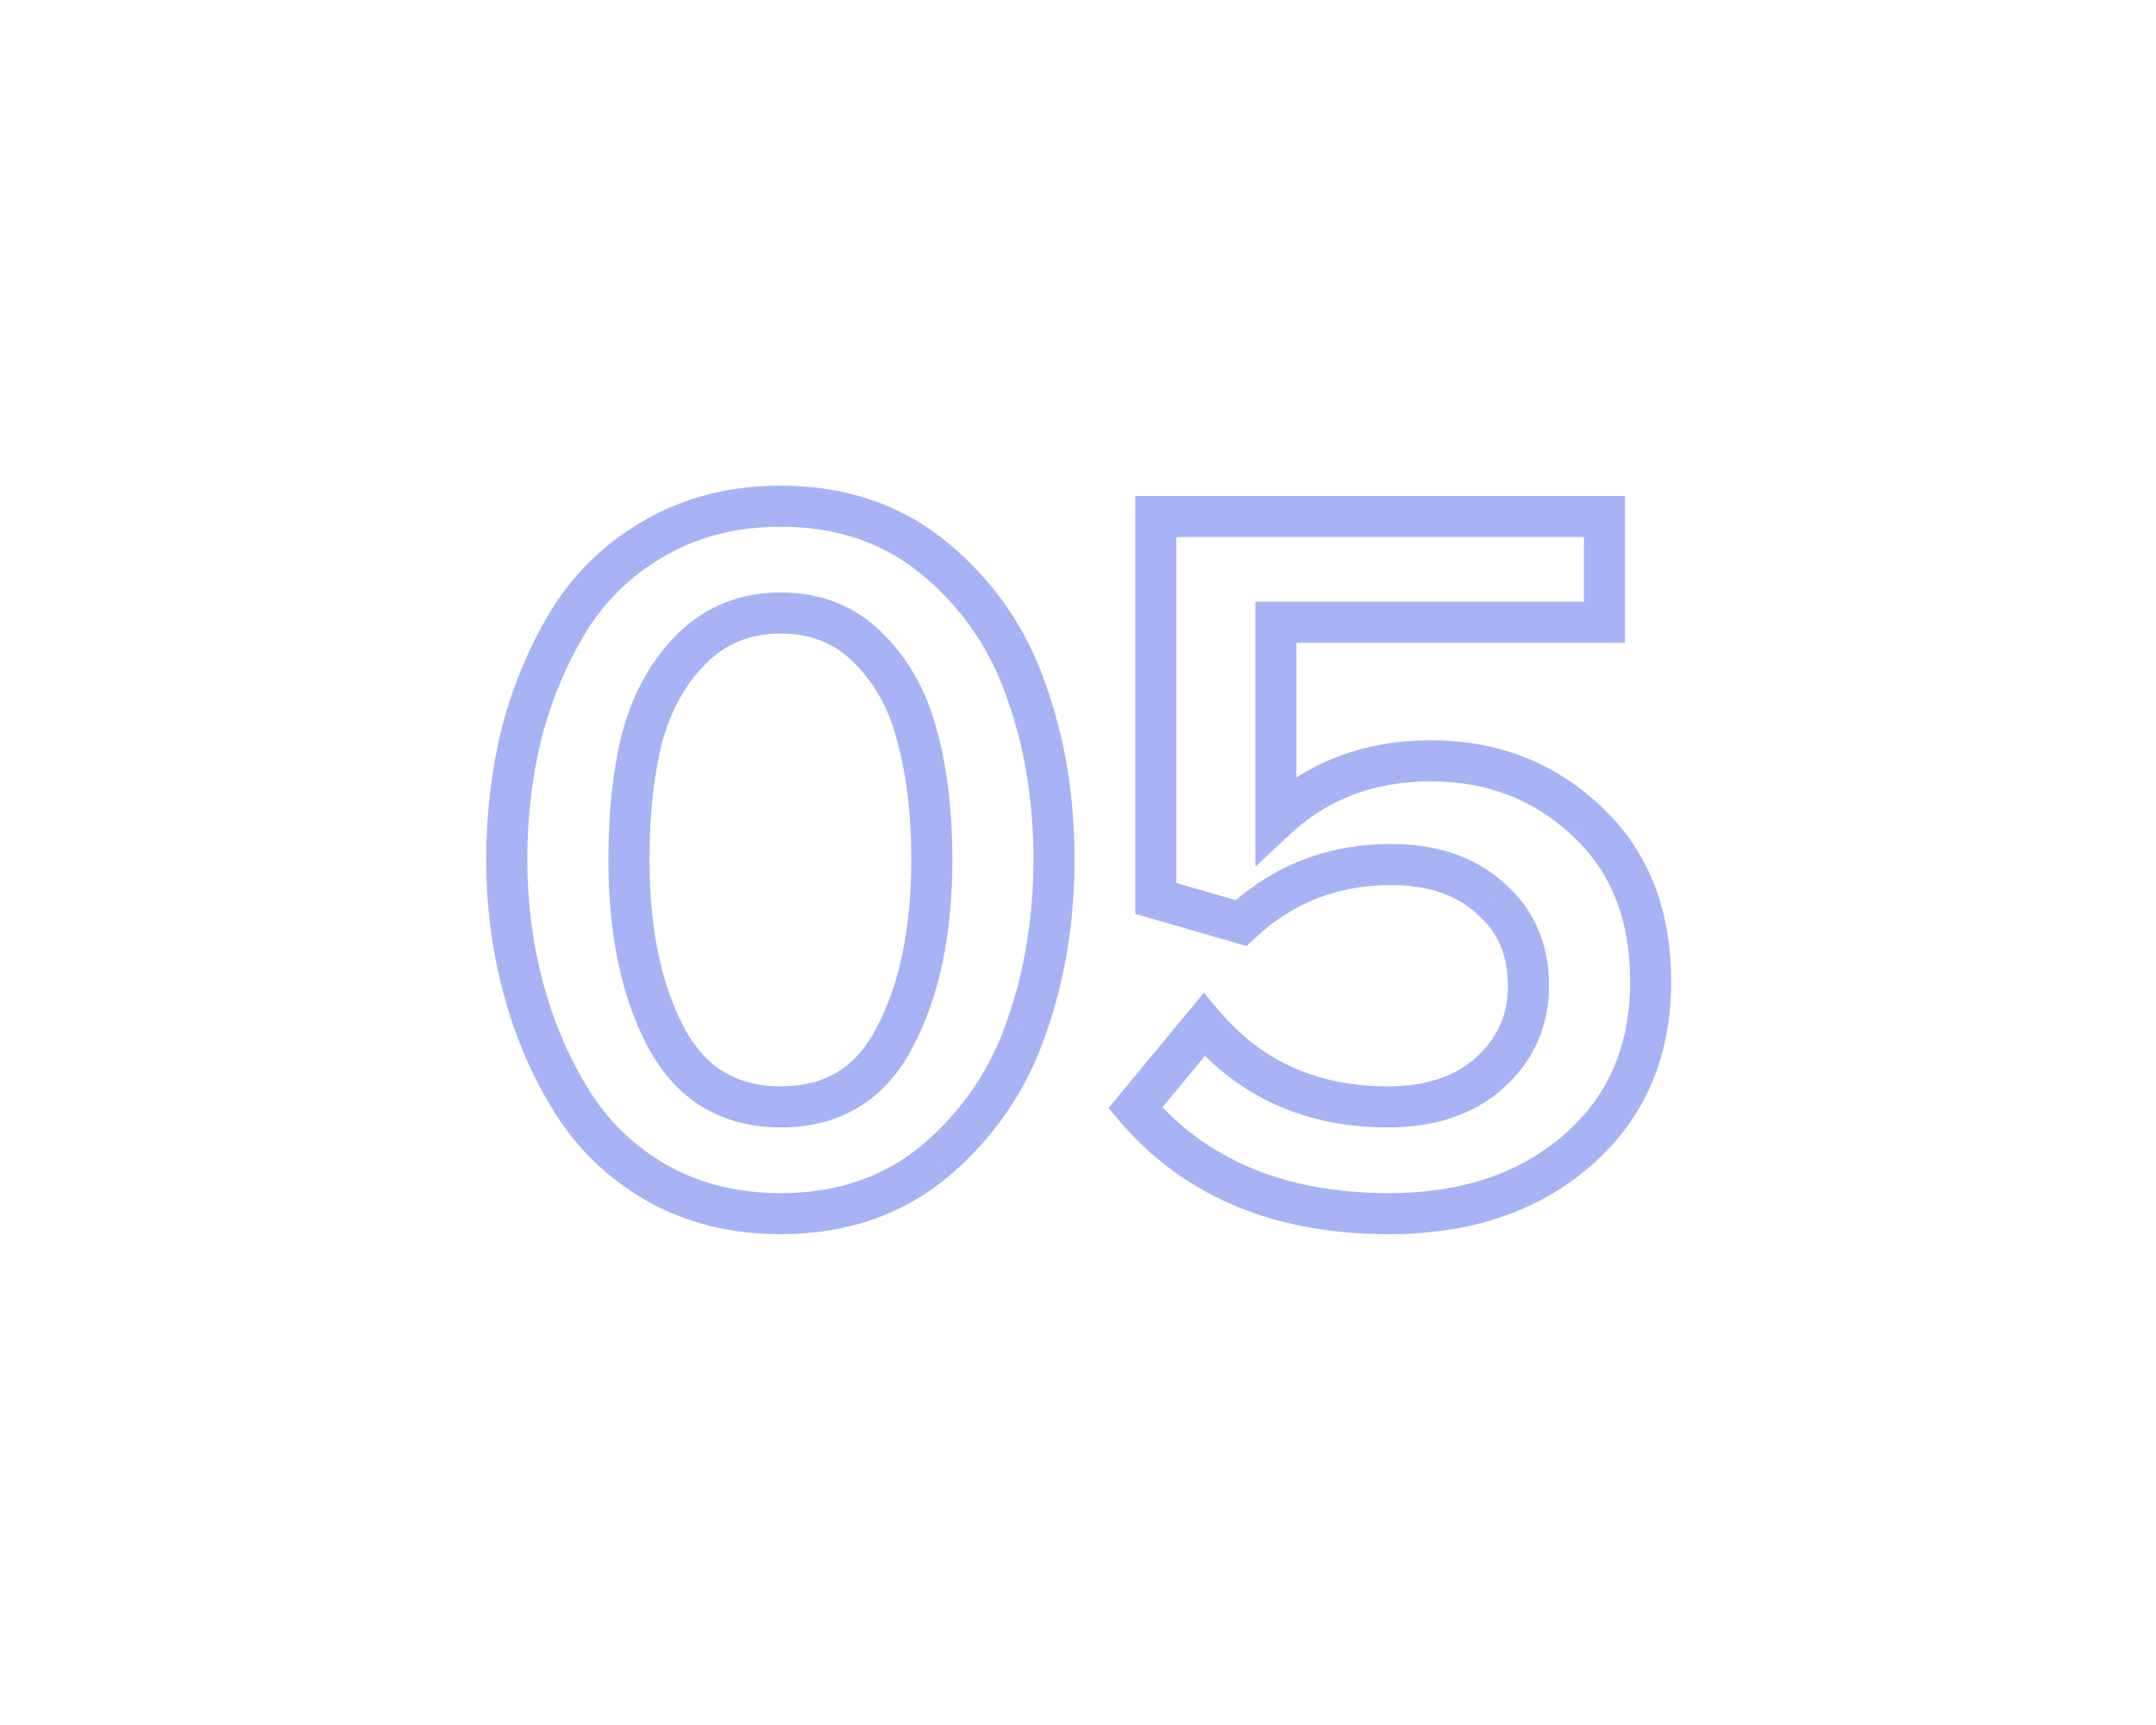 <svg width="210" height="168" viewBox="0 0 210 168" fill="none" xmlns="http://www.w3.org/2000/svg">
<g filter="url(#filter0_d_79_1075)">
<path d="M63.96 115.2L62.961 116.932L62.968 116.936L62.975 116.941L63.96 115.2ZM55.66 107.2L57.36 106.146H57.36L55.66 107.2ZM50.86 71.2L48.928 70.685L48.924 70.7L48.92 70.715L50.86 71.2ZM55.56 60.2L53.876 59.122L53.868 59.134L53.86 59.146L55.56 60.2ZM63.96 52.3L64.934 54.047L64.945 54.041L63.96 52.3ZM91.16 54.5L89.875 56.032L91.16 54.5ZM99.96 67.3L98.068 67.947L98.073 67.962L98.078 67.977L99.96 67.3ZM99.96 100.1L98.076 99.43L98.072 99.442L98.068 99.453L99.96 100.1ZM91.16 113L92.445 114.532L92.453 114.526L92.46 114.52L91.16 113ZM87.16 101L85.393 100.064L85.387 100.074L85.382 100.085L87.16 101ZM89.36 71.8L87.42 72.285L87.425 72.307L87.431 72.329L89.36 71.8ZM84.66 63.2L83.226 64.594L83.236 64.604L83.246 64.614L84.66 63.2ZM67.36 63.2L65.946 61.786L67.36 63.2ZM62.56 71.8L60.629 71.28L60.625 71.293L60.622 71.306L62.56 71.8ZM76.06 116.2C71.831 116.2 68.144 115.27 64.945 113.459L62.975 116.941C66.843 119.13 71.223 120.2 76.06 120.2V116.2ZM64.96 113.468C61.773 111.629 59.249 109.193 57.36 106.146L53.96 108.254C56.205 111.874 59.214 114.771 62.961 116.932L64.96 113.468ZM57.36 106.146C55.403 102.989 53.911 99.505 52.893 95.685L49.028 96.715C50.142 100.895 51.785 104.744 53.96 108.254L57.36 106.146ZM52.893 95.685C51.873 91.861 51.36 87.868 51.36 83.7H47.36C47.36 88.199 47.914 92.54 49.028 96.715L52.893 95.685ZM51.36 83.7C51.36 79.522 51.842 75.519 52.8 71.685L48.92 70.715C47.878 74.881 47.36 79.212 47.36 83.7H51.36ZM52.793 71.715C53.812 67.895 55.303 64.411 57.26 61.254L53.86 59.146C51.684 62.656 50.042 66.505 48.928 70.685L52.793 71.715ZM57.245 61.278C59.2 58.224 61.755 55.82 64.934 54.047L62.986 50.553C59.232 52.647 56.188 55.51 53.876 59.122L57.245 61.278ZM64.945 54.041C68.144 52.23 71.831 51.3 76.06 51.3V47.3C71.223 47.3 66.843 48.37 62.975 50.559L64.945 54.041ZM76.06 51.3C81.574 51.3 86.138 52.899 89.875 56.032L92.445 52.968C87.915 49.168 82.413 47.3 76.06 47.3V51.3ZM89.875 56.032C93.731 59.267 96.453 63.228 98.068 67.947L101.852 66.653C100 61.239 96.856 56.667 92.445 52.968L89.875 56.032ZM98.078 67.977C99.792 72.736 100.66 77.971 100.66 83.7H104.66C104.66 77.562 103.729 71.864 101.842 66.623L98.078 67.977ZM100.66 83.7C100.66 89.359 99.793 94.597 98.076 99.43L101.845 100.77C103.728 95.469 104.66 89.774 104.66 83.7H100.66ZM98.068 99.453C96.452 104.175 93.726 108.175 89.861 111.48L92.46 114.52C96.861 110.758 100.001 106.158 101.852 100.747L98.068 99.453ZM89.875 111.468C86.138 114.601 81.574 116.2 76.06 116.2V120.2C82.413 120.2 87.915 118.332 92.445 114.532L89.875 111.468ZM63.093 101.936C64.432 104.465 66.197 106.458 68.422 107.81C70.649 109.162 73.22 109.8 76.06 109.8V105.8C73.833 105.8 72.005 105.305 70.498 104.39C68.99 103.475 67.689 102.068 66.628 100.064L63.093 101.936ZM76.06 109.8C78.9 109.8 81.466 109.162 83.68 107.805C85.893 106.45 87.634 104.45 88.938 101.915L85.382 100.085C84.353 102.083 83.077 103.484 81.59 104.395C80.104 105.305 78.287 105.8 76.06 105.8V109.8ZM88.928 101.936C91.526 97.028 92.76 90.913 92.76 83.7H88.76C88.76 90.487 87.594 95.905 85.393 100.064L88.928 101.936ZM92.76 83.7C92.76 79.036 92.281 74.884 91.289 71.271L87.431 72.329C88.306 75.516 88.76 79.297 88.76 83.7H92.76ZM91.3 71.315C90.356 67.538 88.626 64.337 86.074 61.786L83.246 64.614C85.228 66.596 86.631 69.129 87.42 72.285L91.3 71.315ZM86.095 61.806C83.425 59.058 80.028 57.7 76.06 57.7V61.7C79.026 61.7 81.362 62.675 83.226 64.594L86.095 61.806ZM76.06 57.7C72.093 57.7 68.675 59.057 65.946 61.786L68.774 64.614C70.712 62.676 73.094 61.7 76.06 61.7V57.7ZM65.946 61.786C63.403 64.329 61.642 67.517 60.629 71.28L64.491 72.32C65.345 69.15 66.784 66.605 68.774 64.614L65.946 61.786ZM60.622 71.306C59.704 74.906 59.26 79.046 59.26 83.7H63.26C63.26 79.288 63.683 75.494 64.498 72.294L60.622 71.306ZM59.26 83.7C59.26 90.913 60.495 97.028 63.093 101.936L66.628 100.064C64.426 95.905 63.26 90.487 63.26 83.7H59.26ZM110.579 107.9L109.038 106.625L107.966 107.921L109.058 109.199L110.579 107.9ZM117.279 99.8L118.803 98.505L117.258 96.687L115.738 98.525L117.279 99.8ZM145.079 104.5L146.41 105.993L146.412 105.99L145.079 104.5ZM145.179 87.5L143.827 88.974L143.849 88.994L143.871 89.013L145.179 87.5ZM120.879 89.9L120.323 91.821L121.414 92.137L122.244 91.361L120.879 89.9ZM112.579 87.5H110.579V89.004L112.023 89.421L112.579 87.5ZM112.579 50.3V48.3H110.579V50.3H112.579ZM156.279 50.3H158.279V48.3H156.279V50.3ZM156.279 60.6V62.6H158.279V60.6H156.279ZM124.279 60.6V58.6H122.279V60.6H124.279ZM124.279 79.8H122.279V84.406L125.644 81.261L124.279 79.8ZM154.479 79.9L153.113 81.361L153.118 81.366L153.124 81.371L154.479 79.9ZM153.679 112L154.994 113.506L153.679 112ZM135.279 116.2C125.152 116.2 117.519 112.944 112.1 106.601L109.058 109.199C115.372 116.589 124.206 120.2 135.279 120.2V116.2ZM112.12 109.175L118.82 101.075L115.738 98.525L109.038 106.625L112.12 109.175ZM115.755 101.095C120.692 106.904 127.23 109.8 135.179 109.8V105.8C128.327 105.8 122.932 103.363 118.803 98.505L115.755 101.095ZM135.179 109.8C139.676 109.8 143.492 108.595 146.41 105.993L143.748 103.007C141.733 104.805 138.949 105.8 135.179 105.8V109.8ZM146.412 105.99C149.37 103.344 150.879 99.969 150.879 96H146.879C146.879 98.831 145.855 101.122 143.745 103.01L146.412 105.99ZM150.879 96C150.879 91.941 149.433 88.535 146.487 85.987L143.871 89.013C145.858 90.732 146.879 92.993 146.879 96H150.879ZM146.53 86.026C143.676 83.409 139.916 82.2 135.479 82.2V86.2C139.175 86.2 141.882 87.191 143.827 88.974L146.53 86.026ZM135.479 82.2C129.315 82.2 123.958 84.286 119.513 88.439L122.244 91.361C125.933 87.914 130.309 86.2 135.479 86.2V82.2ZM121.434 87.979L113.134 85.579L112.023 89.421L120.323 91.821L121.434 87.979ZM114.579 87.5V50.3H110.579V87.5H114.579ZM112.579 52.3H156.279V48.3H112.579V52.3ZM154.279 50.3V60.6H158.279V50.3H154.279ZM156.279 58.6H124.279V62.6H156.279V58.6ZM122.279 60.6V79.8H126.279V60.6H122.279ZM125.644 81.261C129.31 77.836 133.843 76.1 139.379 76.1V72.1C132.915 72.1 127.381 74.164 122.913 78.339L125.644 81.261ZM139.379 76.1C144.832 76.1 149.369 77.859 153.113 81.361L155.845 78.439C151.322 74.208 145.793 72.1 139.379 72.1V76.1ZM153.124 81.371C156.847 84.799 158.779 89.463 158.779 95.6H162.779C162.779 88.537 160.51 82.734 155.834 78.429L153.124 81.371ZM158.779 95.6C158.779 101.876 156.623 106.774 152.363 110.494L154.994 113.506C160.201 108.959 162.779 102.924 162.779 95.6H158.779ZM152.363 110.494C148.064 114.248 142.429 116.2 135.279 116.2V120.2C143.195 120.2 149.827 118.019 154.994 113.506L152.363 110.494Z" fill="#A7B3F5"/>
</g>
<defs>
<filter id="filter0_d_79_1075" x="0.36" y="0.3" width="209.419" height="166.9" filterUnits="userSpaceOnUse" color-interpolation-filters="sRGB">
<feFlood flood-opacity="0" result="BackgroundImageFix"/>
<feColorMatrix in="SourceAlpha" type="matrix" values="0 0 0 0 0 0 0 0 0 0 0 0 0 0 0 0 0 0 127 0" result="hardAlpha"/>
<feOffset/>
<feGaussianBlur stdDeviation="24.5"/>
<feComposite in2="hardAlpha" operator="out"/>
<feColorMatrix type="matrix" values="0 0 0 0 0.405 0 0 0 0 0.502 0 0 0 0 0.846 0 0 0 1 0"/>
<feBlend mode="normal" in2="BackgroundImageFix" result="effect1_dropShadow_79_1075"/>
<feBlend mode="normal" in="SourceGraphic" in2="effect1_dropShadow_79_1075" result="shape"/>
</filter>
</defs>
</svg>
